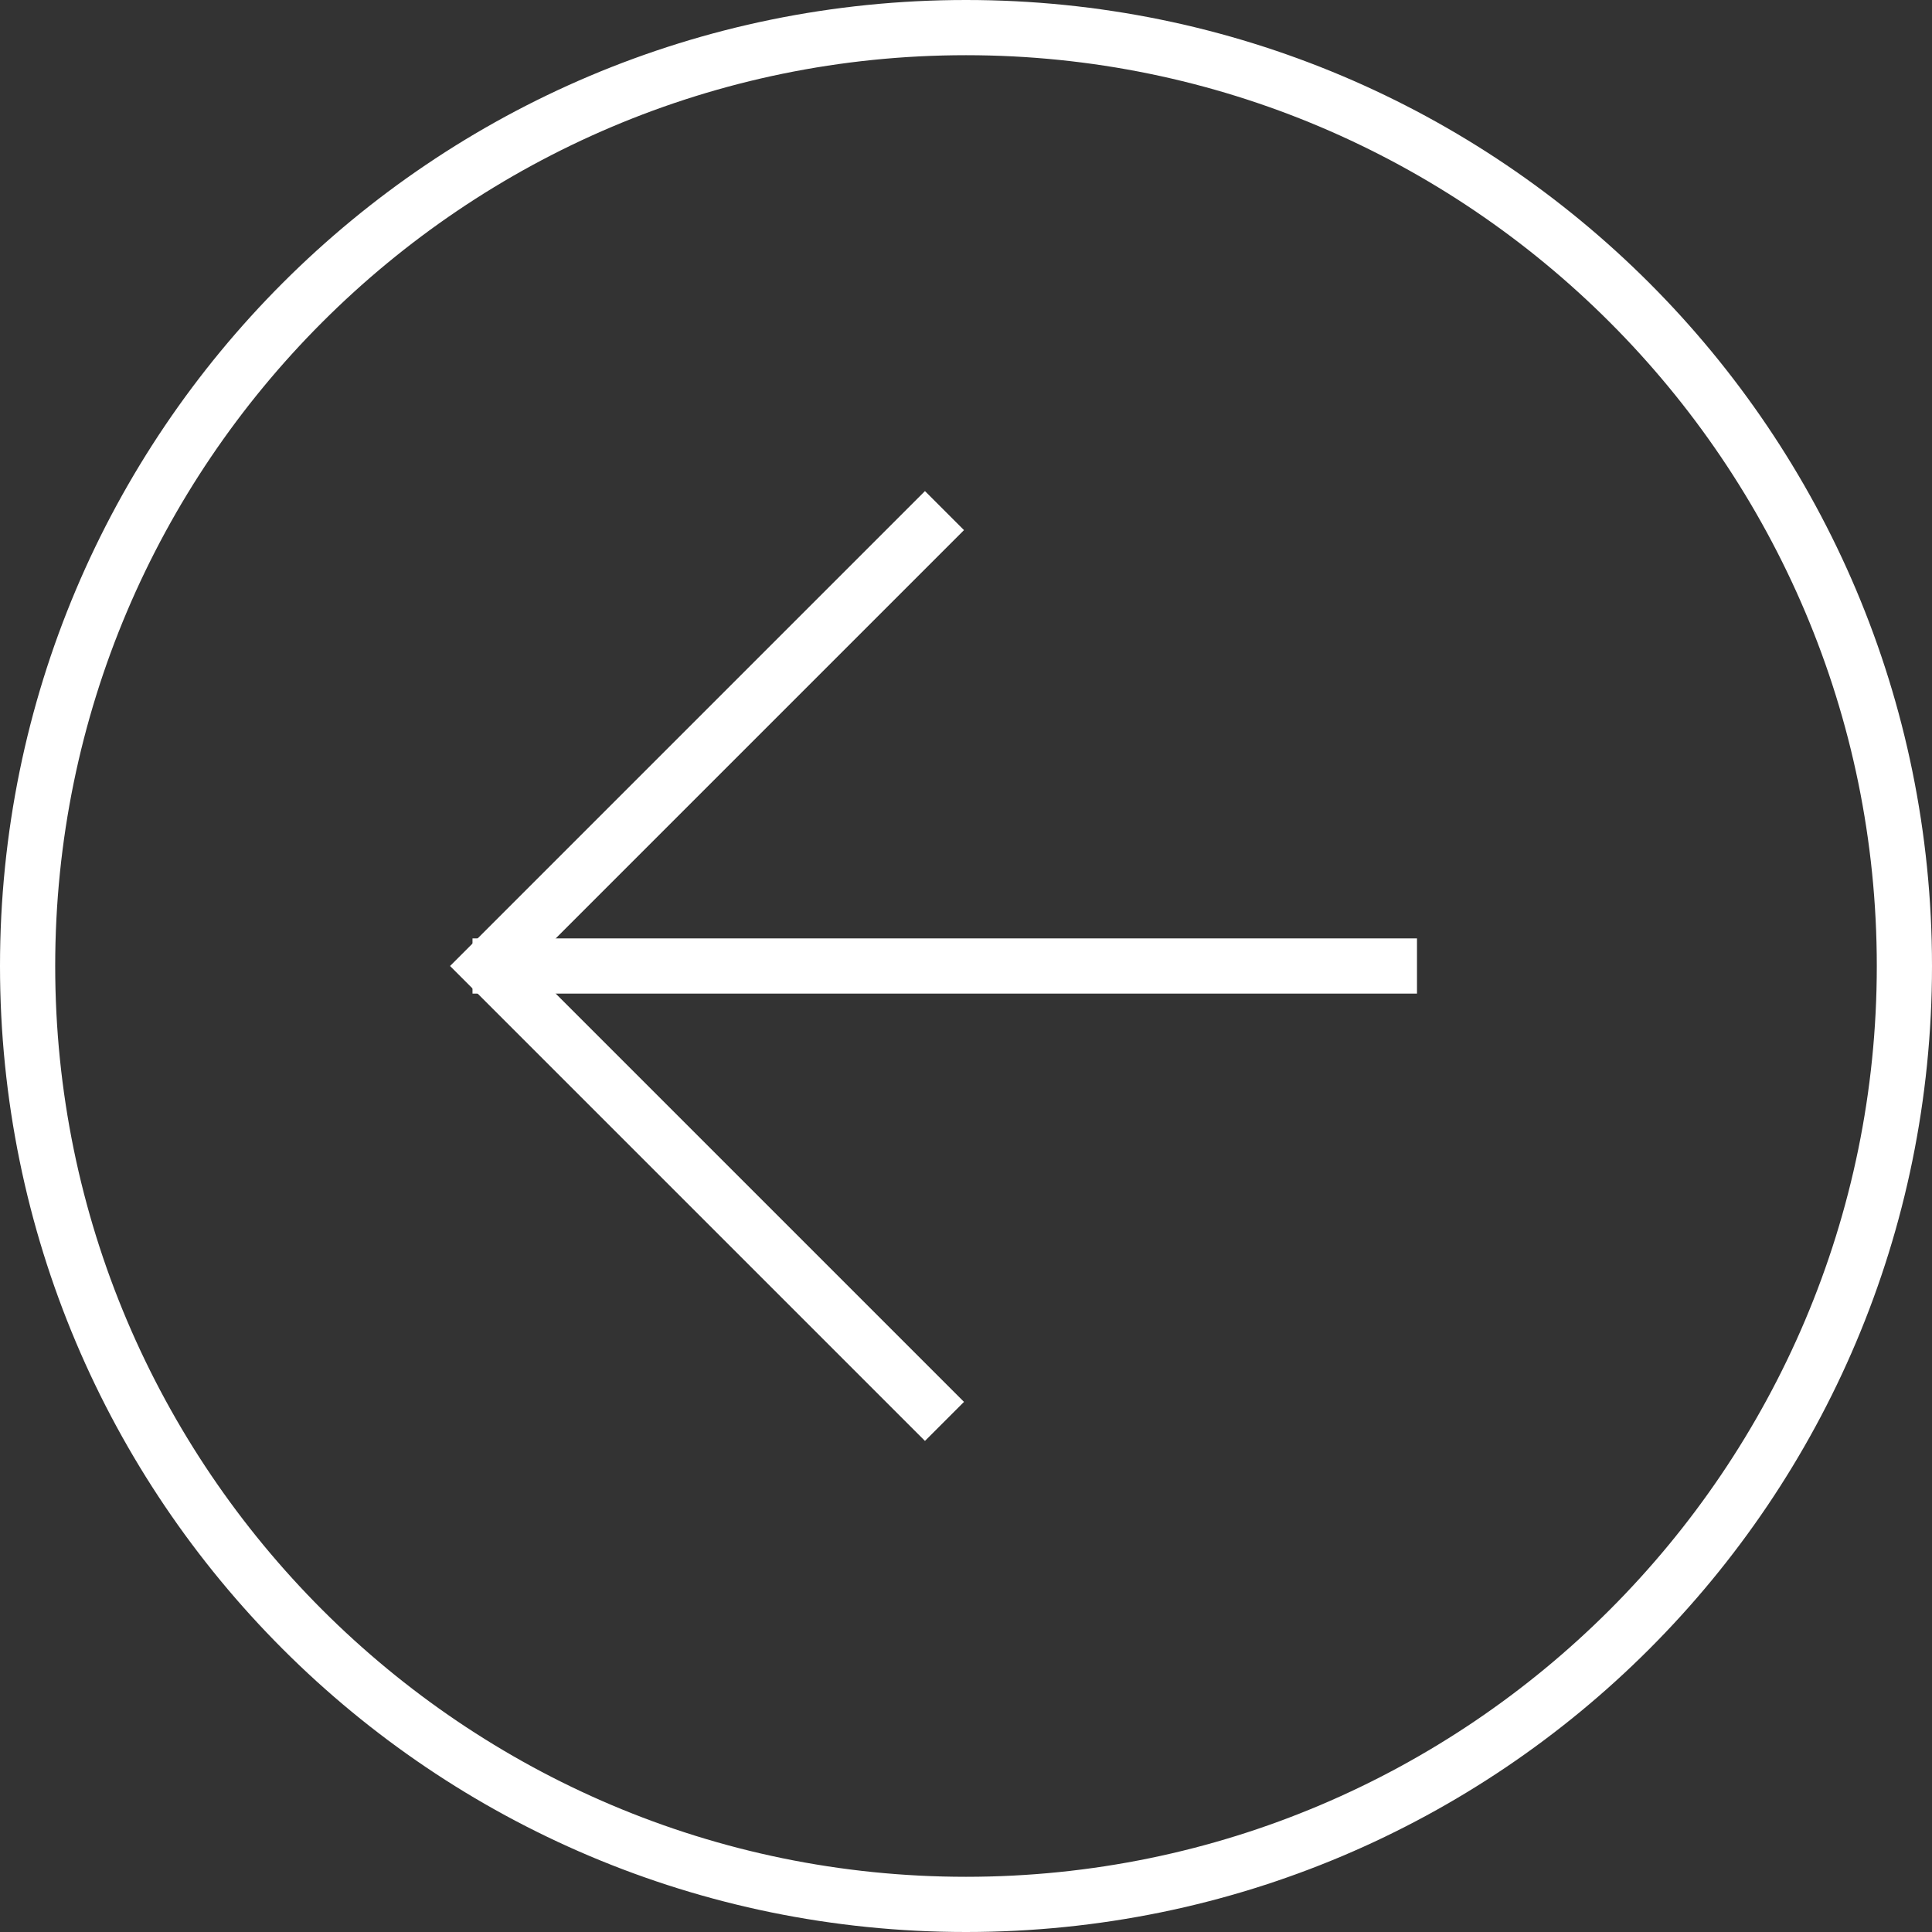 <?xml version="1.0" encoding="UTF-8"?>
<svg id="_レイヤー_2" data-name="レイヤー_2" xmlns="http://www.w3.org/2000/svg" width="35" height="35" viewBox="0 0 35 35">
  <rect x="0" y="0" width="35" height="35" fill="#333333" stroke="none"/>
  <defs>
    <style>
      .cls-1 {
        fill: none;
        stroke: #fff;
        stroke-miterlimit: 10;
      }

      .cls-2 {
        fill: #fff;
      }
    </style>
  </defs>
  <g id="contents">
    <g>
      <path class="cls-2" d="M17.5,1c9.1,0,16.5,7.4,16.5,16.5s-7.4,16.5-16.5,16.5S1,26.6,1,17.5,8.4,1,17.5,1M17.5,0C7.83,0,0,7.83,0,17.5s7.83,17.5,17.5,17.5,17.5-7.83,17.5-17.5S27.17,0,17.5,0h0Z"/>
      <polyline class="cls-1" points="17.11 25.75 8.86 17.5 17.11 9.25"/>
      <line class="cls-1" x1="8.56" y1="17.5" x2="25.67" y2="17.5"/>
    </g>
  </g>
</svg>